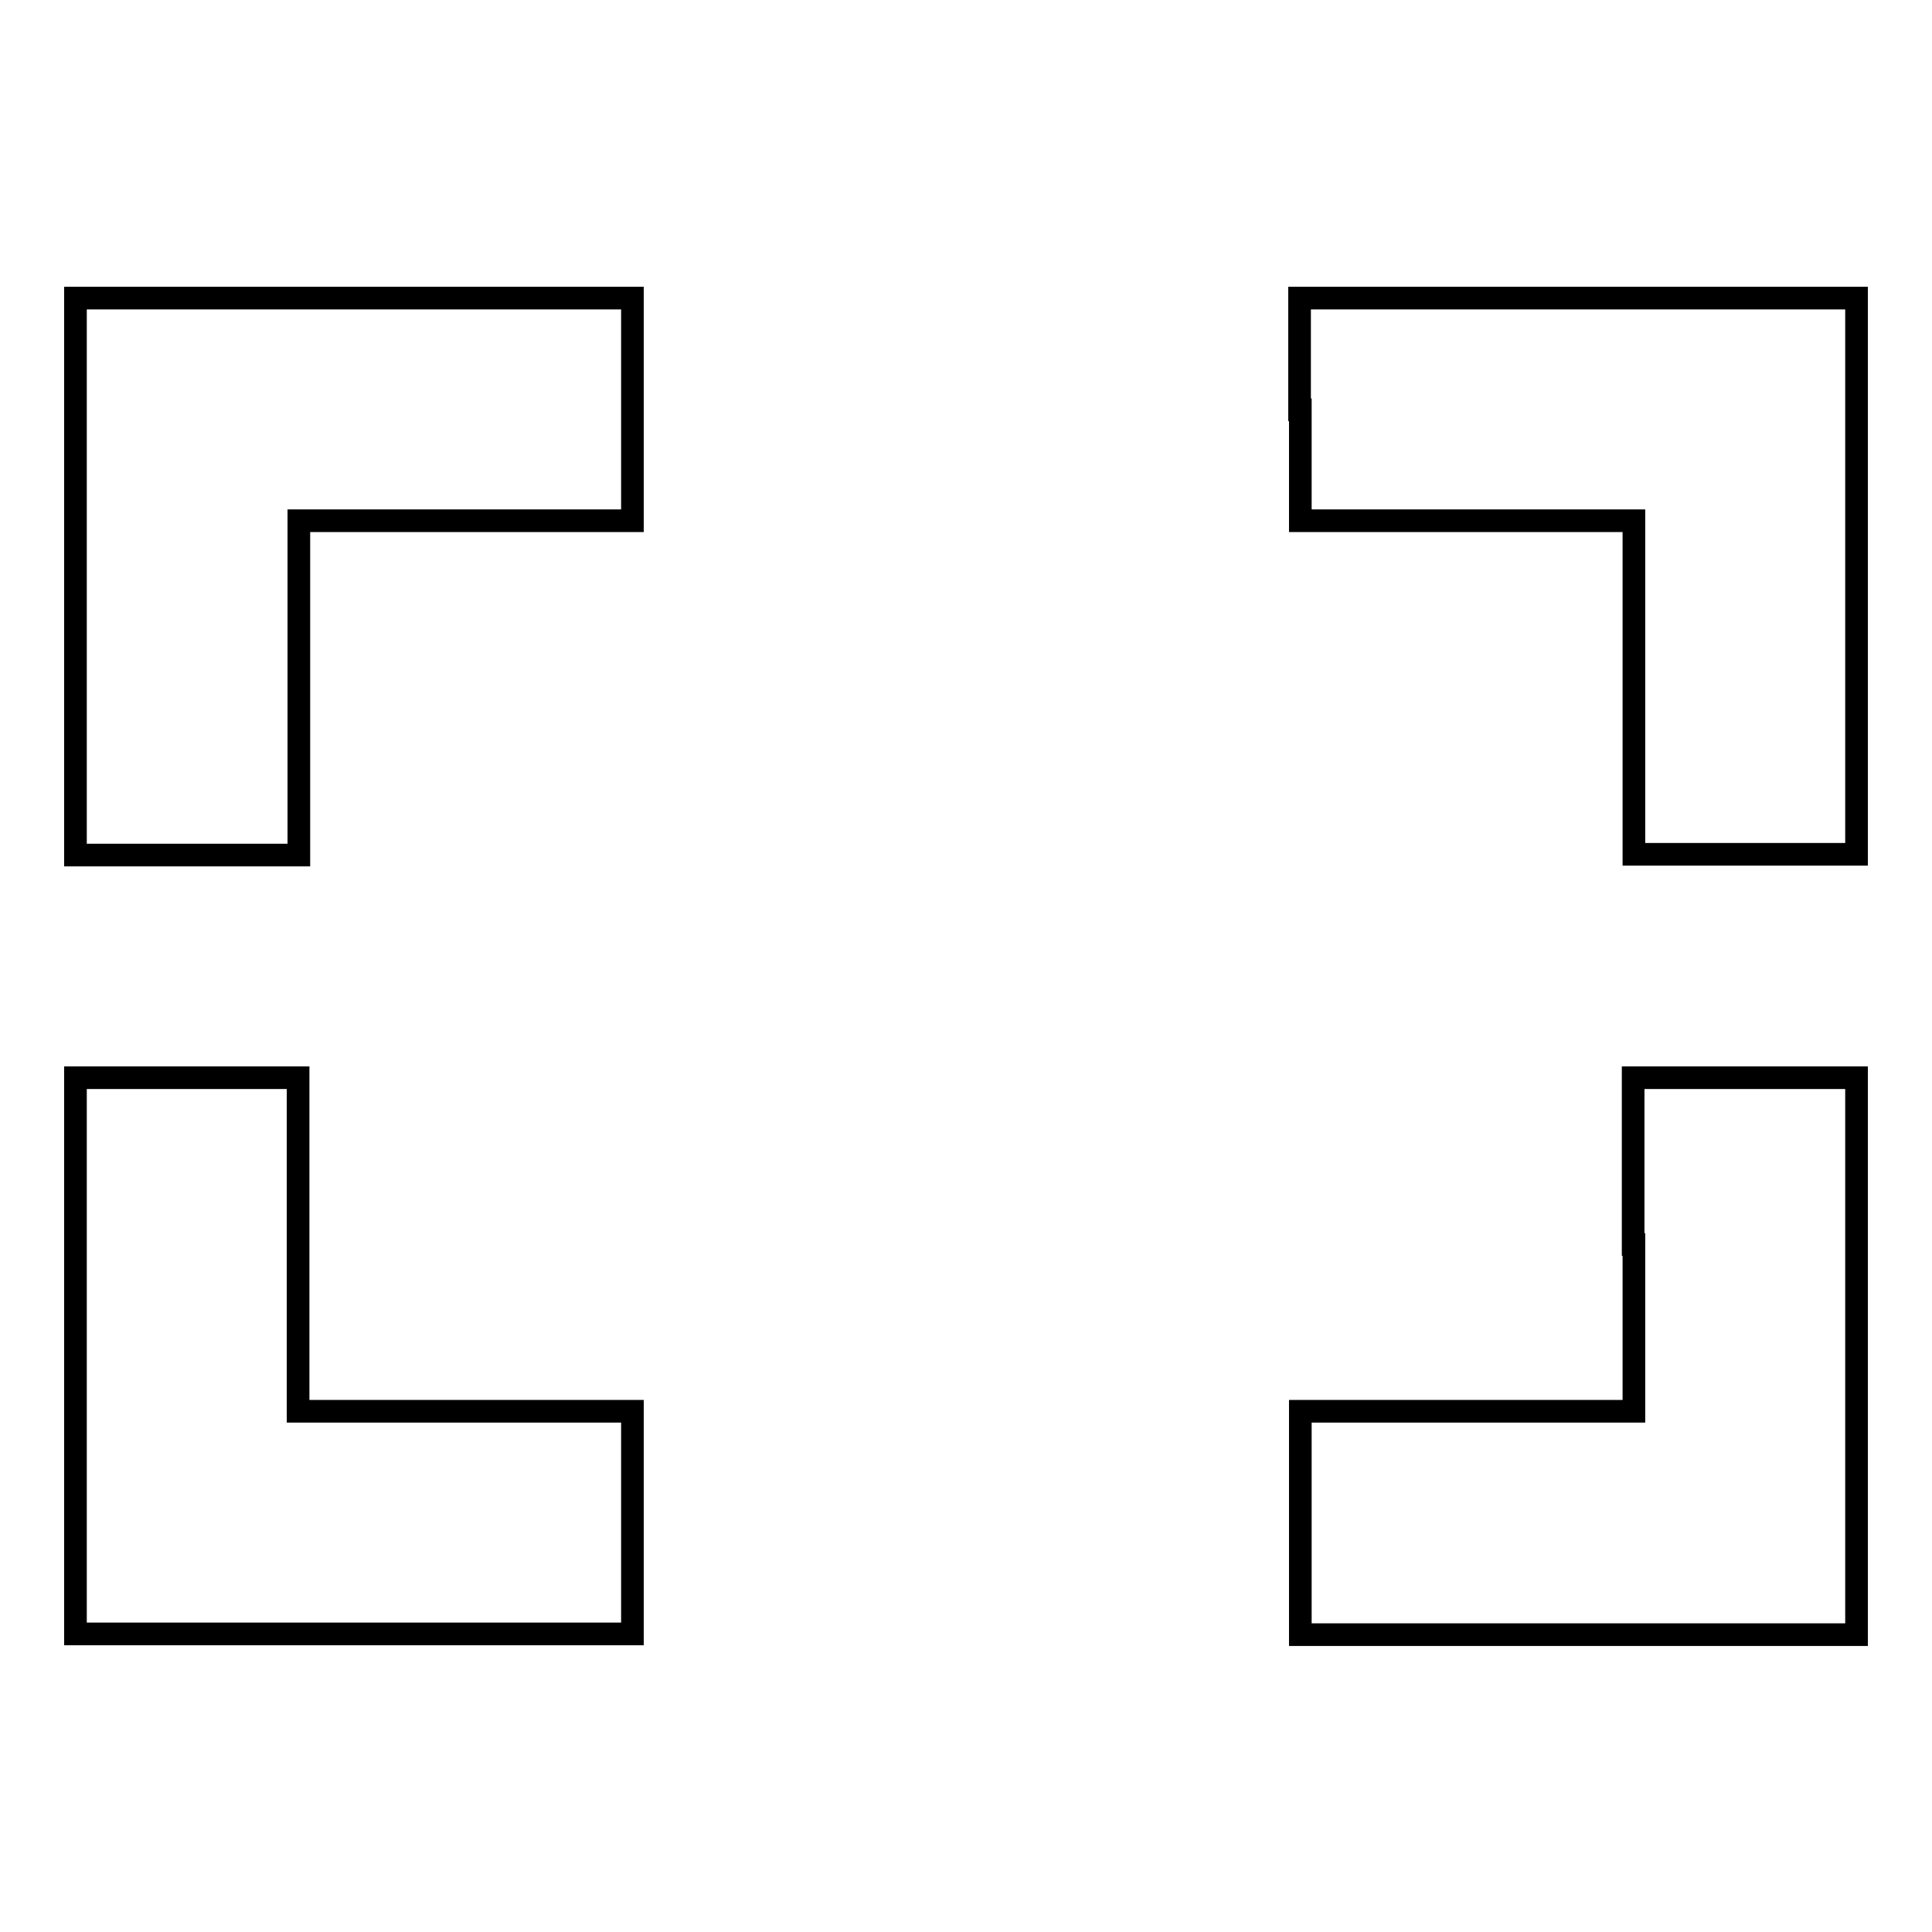 <?xml version="1.0" encoding="utf-8"?>
<!-- Svg Vector Icons : http://www.onlinewebfonts.com/icon -->
<!DOCTYPE svg PUBLIC "-//W3C//DTD SVG 1.1//EN" "http://www.w3.org/Graphics/SVG/1.1/DTD/svg11.dtd">
<svg version="1.1" xmlns="http://www.w3.org/2000/svg" xmlns:xlink="http://www.w3.org/1999/xlink" x="0px" y="0px" viewBox="0 0 256 256" enable-background="new 0 0 256 256" xml:space="preserve">
<g><g><g><path stroke-width="3" fill-opacity="0" stroke="#000000"  d="M10,76.4v36.9h14.8h14.8V91.1V69h22.1h22.1V54.3V39.5H46.9H10V76.4z"/><path stroke-width="3" fill-opacity="0" stroke="#000000"  d="M172.3,54.3V69h22.1h22.1v22.1v22.1h14.8H246V76.4V39.5h-36.9h-36.9V54.3z"/><path stroke-width="3" fill-opacity="0" stroke="#000000"  d="M10,179.6v36.9h36.9h36.9v-14.8V187H61.6H39.5v-22.1v-22.1H24.8H10V179.6z"/><path stroke-width="3" fill-opacity="0" stroke="#000000"  d="M216.5,164.9V187h-22.1h-22.1v14.8v14.8h36.9H246v-36.9v-36.9h-14.8h-14.8V164.9z"/></g></g></g>
</svg>
